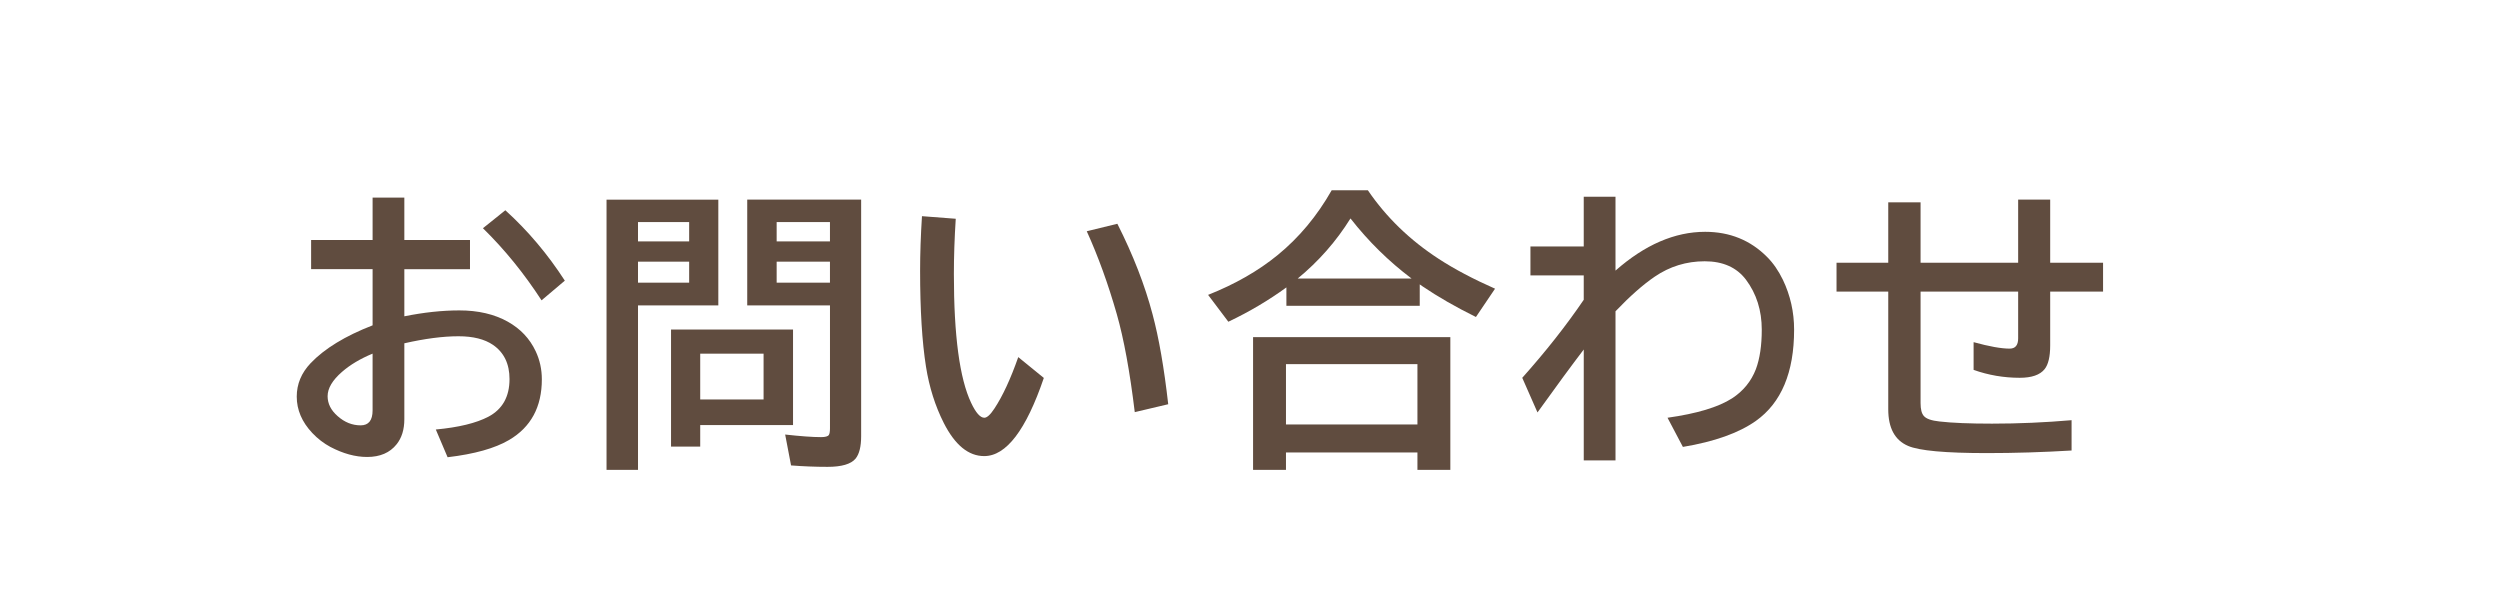 <?xml version="1.0" encoding="utf-8"?>
<!-- Generator: Adobe Illustrator 16.0.3, SVG Export Plug-In . SVG Version: 6.00 Build 0)  -->
<!DOCTYPE svg PUBLIC "-//W3C//DTD SVG 1.1//EN" "http://www.w3.org/Graphics/SVG/1.1/DTD/svg11.dtd">
<svg version="1.1" id="レイヤー_1" xmlns="http://www.w3.org/2000/svg" xmlns:xlink="http://www.w3.org/1999/xlink" x="0px"
	 y="0px" width="158.487px" height="37.518px" viewBox="-406.5 -154.26 158.487 37.518"
	 enable-background="new -406.5 -154.26 158.487 37.518" xml:space="preserve">
<g>
	<path fill="#604C3F" d="M-382.881-141.732h2.014v2.687h4.162v1.849h-4.162v2.988c1.238-0.249,2.401-0.374,3.488-0.374
		c1.19,0,2.21,0.237,3.061,0.71c0.808,0.45,1.399,1.075,1.776,1.876c0.261,0.553,0.392,1.148,0.392,1.785
		c0,1.749-0.692,3.03-2.077,3.844c-0.898,0.528-2.198,0.893-3.898,1.093l-0.747-1.758c1.445-0.134,2.557-0.404,3.334-0.811
		c0.893-0.474,1.339-1.269,1.339-2.386c0-0.965-0.35-1.688-1.048-2.168c-0.534-0.364-1.263-0.546-2.186-0.546
		c-0.983,0-2.129,0.149-3.434,0.446v4.81c0,0.656-0.164,1.187-0.492,1.594c-0.425,0.534-1.048,0.802-1.867,0.802
		c-0.747,0-1.524-0.213-2.332-0.638c-0.419-0.225-0.802-0.519-1.147-0.884c-0.656-0.698-0.983-1.466-0.983-2.304
		c0-0.795,0.294-1.503,0.883-2.123c0.881-0.923,2.189-1.721,3.926-2.396v-3.562h-3.898v-1.849h3.898V-141.732z M-382.881-131.841
		c-0.777,0.322-1.424,0.708-1.939,1.157c-0.607,0.528-0.911,1.042-0.911,1.54c0,0.474,0.212,0.896,0.638,1.266
		c0.437,0.389,0.923,0.583,1.457,0.583c0.504,0,0.756-0.316,0.756-0.947V-131.841z M-372.169-135.22
		c-1.111-1.712-2.35-3.236-3.716-4.572l1.421-1.139c1.427,1.293,2.684,2.781,3.771,4.463L-372.169-135.22z"/>
	<path fill="#604C3F" d="M-360.962-141.605v6.704h-5.092v10.43h-1.995v-17.133H-360.962z M-366.054-140.184v1.229h3.243v-1.229
		H-366.054z M-366.054-137.67v1.33h3.243v-1.33H-366.054z M-356.226-133.371v6.057h-5.884v1.367h-1.85v-7.424H-356.226z
		 M-358.093-131.841h-4.017v2.906h4.017V-131.841z M-351.908-141.605v15.001c0,0.656-0.118,1.13-0.355,1.421
		c-0.291,0.346-0.883,0.519-1.775,0.519c-0.777,0-1.549-0.031-2.313-0.091l-0.374-1.958c0.978,0.109,1.736,0.164,2.277,0.164
		c0.268,0,0.431-0.045,0.492-0.136c0.048-0.073,0.072-0.213,0.072-0.419v-7.797h-5.246v-6.704H-351.908z M-357.264-140.184v1.229
		h3.379v-1.229H-357.264z M-357.264-137.67v1.33h3.379v-1.33H-357.264z"/>
	<path fill="#604C3F" d="M-340.327-130.301c-1.124,3.303-2.384,4.955-3.78,4.955c-0.996,0-1.85-0.698-2.56-2.095
		c-0.547-1.081-0.923-2.271-1.13-3.57c-0.249-1.579-0.373-3.607-0.373-6.084c0-1.075,0.039-2.229,0.118-3.461l2.141,0.164
		c-0.079,1.233-0.118,2.405-0.118,3.516c0,3.898,0.364,6.616,1.093,8.152c0.298,0.632,0.577,0.947,0.838,0.947
		c0.17,0,0.383-0.194,0.638-0.583c0.522-0.789,1.026-1.876,1.512-3.261L-340.327-130.301z M-334.562-128.133
		c-0.31-2.563-0.689-4.633-1.139-6.212c-0.547-1.913-1.182-3.665-1.904-5.255l1.94-0.474c1.002,1.985,1.746,3.898,2.231,5.738
		c0.401,1.494,0.732,3.395,0.993,5.702L-334.562-128.133z"/>
	<path fill="#604C3F" d="M-316.496-136.231v1.357h-8.453v-1.166c-1.135,0.826-2.361,1.551-3.68,2.177l-1.284-1.703
		c1.713-0.68,3.182-1.521,4.409-2.523c1.359-1.111,2.501-2.48,3.425-4.108h2.295c1.166,1.712,2.666,3.164,4.5,4.354
		c0.989,0.644,2.177,1.272,3.562,1.885l-1.212,1.794c-1.287-0.637-2.414-1.284-3.379-1.94L-316.496-136.231z M-314.556-132.888
		v8.417h-2.086v-1.103h-8.334v1.103h-2.086v-8.417H-314.556z M-324.976-131.176v3.826h8.334v-3.826H-324.976z M-317.016-136.604
		c-1.444-1.087-2.735-2.356-3.871-3.808c-0.898,1.445-2.013,2.714-3.343,3.808H-317.016z"/>
	<path fill="#604C3F" d="M-306.099-141.787h2.013v4.682c1.864-1.64,3.759-2.459,5.684-2.459c1.561,0,2.87,0.532,3.926,1.594
		c0.389,0.389,0.723,0.872,1.002,1.448c0.474,0.99,0.711,2.043,0.711,3.161c0,2.708-0.808,4.636-2.423,5.784
		c-1.081,0.765-2.623,1.315-4.627,1.649l-0.975-1.849c1.857-0.261,3.221-0.671,4.09-1.229c0.71-0.461,1.214-1.078,1.512-1.849
		c0.249-0.668,0.373-1.503,0.373-2.505c0-1.221-0.334-2.277-1.002-3.17c-0.589-0.777-1.46-1.166-2.614-1.166
		c-1.159,0-2.216,0.325-3.169,0.975c-0.741,0.504-1.57,1.236-2.487,2.195v9.455h-2.013v-7.032c-0.765,1.002-1.743,2.332-2.933,3.99
		l-0.966-2.195c1.487-1.664,2.787-3.313,3.898-4.946v-1.548h-3.379v-1.831h3.379V-141.787z"/>
	<path fill="#604C3F" d="M-278.56-141.605h2.031v3.999h3.352v1.831h-3.352v3.416c0,0.71-0.119,1.211-0.355,1.503
		c-0.292,0.364-0.817,0.546-1.576,0.546c-1.008,0-1.982-0.167-2.924-0.501v-1.758c0.99,0.273,1.752,0.41,2.286,0.41
		c0.358,0,0.538-0.215,0.538-0.646v-2.969h-6.186v7.068c0,0.395,0.07,0.668,0.21,0.82c0.151,0.176,0.482,0.292,0.993,0.346
		c0.789,0.091,1.897,0.137,3.324,0.137c1.676,0,3.358-0.073,5.046-0.219v1.922c-1.815,0.109-3.606,0.164-5.374,0.164
		c-2.629,0-4.293-0.152-4.991-0.456c-0.838-0.358-1.257-1.132-1.257-2.323v-7.459h-3.279v-1.831h3.279v-3.826h2.049v3.826h6.186
		V-141.605z"/>
</g>
</svg>
